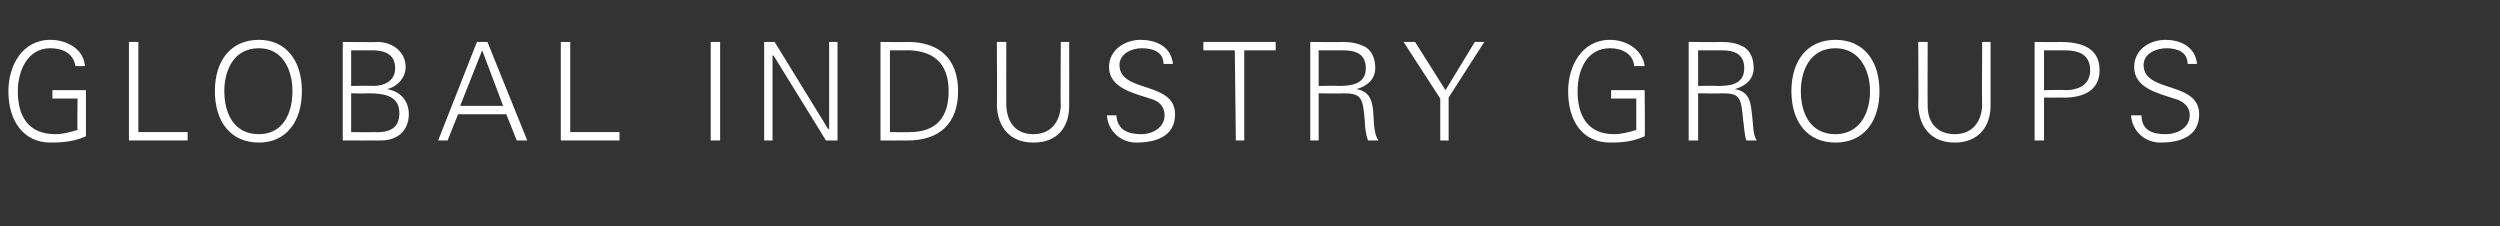<?xml version="1.0" standalone="no"?><!DOCTYPE svg PUBLIC "-//W3C//DTD SVG 1.1//EN" "http://www.w3.org/Graphics/SVG/1.1/DTD/svg11.dtd"><svg xmlns="http://www.w3.org/2000/svg" version="1.1" width="238.5px" height="21.6px" viewBox="0 -4 238.5 21.6" style="top:-4px"><rect x="0" y="-4" width="238.5" height="21.6" fill="#333333" stroke="none"/><desc>Global Industry Groups</desc><defs/><g id="Polygon128628"><path d="m8.2 4.6c0 0 0 4.42 0 4.4c-1.1.5-2.2.6-3.4.6c-2.5 0-4-2-4-4.9c0-2.4 1.3-4.9 4-4.9c1.6 0 3.2.9 3.3 2.5c0 0-.9 0-.9 0c-.2-1.2-1.2-1.7-2.4-1.7c-2.2 0-3.1 2.2-3.1 4.1c0 2.4 1 4.1 3.6 4.1c.7 0 1.4-.2 2.1-.4c-.04.04 0-3 0-3l-2.4 0l0-.8l3.2 0zm4.1 4.8l0-9.4l.9 0l0 8.6l4.7 0l0 .8l-5.6 0zm12.4-.6c2.3 0 3.2-2 3.2-4.1c0-2-.9-4.1-3.2-4.1c-2.4 0-3.3 2.1-3.3 4.1c0 2.1.9 4.1 3.3 4.1zm0 .8c-2.7 0-4.2-2-4.2-4.9c0-2.9 1.5-4.9 4.2-4.9c2.6 0 4.1 2 4.1 4.9c0 2.9-1.5 4.9-4.1 4.9zm8.8-1c0 0 2.09.03 2.1 0c1.6.1 2.5-.4 2.5-1.8c0-1.6-1.3-1.9-3-1.9c-.02.04-1.6 0-1.6 0l0 3.7zm2.1-4.4c1.1 0 2.1-.5 2.1-1.7c0-1.4-1.1-1.7-2.2-1.7c.02.01-2 0-2 0l0 3.4c0 0 2.06-.04 2.1 0zm-2.9 5.2l0-9.4c0 0 3.34.04 3.3 0c1.4 0 2.7.9 2.7 2.4c0 1-.8 1.9-1.8 2.1c0 0 0 0 0 0c1.3.2 2.1 1.1 2.1 2.4c0 1.2-.7 2.5-2.7 2.5c-.05.01-3.6 0-3.6 0zm15.3-3.3l-2-5.3l-2.1 5.3l4.1 0zm-6.2 3.3l3.7-9.4l1 0l3.8 9.4l-1 0l-1-2.5l-4.6 0l-1 2.5l-.9 0zm11.7 0l0-9.4l.9 0l0 8.6l4.7 0l0 .8l-5.6 0zm14.3 0l0-9.4l.9 0l0 9.4l-.9 0zm5.1-9.4l1 0l5.1 8.3l.1 0l0-8.3l.8 0l0 9.4l-1.1 0l-5-8.1l-.1 0l0 8.1l-.8 0l0-9.4zm13.9 8.6c2.6 0 3.7-1.5 3.7-3.9c0-2.8-1.6-4-4.3-3.9c0 .01-1.3 0-1.3 0l0 7.8c0 0 1.88.03 1.9 0zm-.2-8.6c3 0 4.8 1.6 4.8 4.7c0 3.1-1.8 4.7-4.8 4.7c-.03.01-2.6 0-2.6 0l0-9.4c0 0 2.57.03 2.6 0zm9.4 0c0 0-.01 6.1 0 6.1c.1 1.7 1 2.7 2.6 2.7c1.5 0 2.5-1 2.6-2.7c-.04 0 0-6.1 0-6.1l.8 0c0 0 .01 6.11 0 6.1c0 2-1.1 3.5-3.4 3.5c-2.3 0-3.4-1.5-3.5-3.5c.04.01 0-6.1 0-6.1l.9 0zm12.4 9.6c-1.5 0-2.7-1.1-2.8-2.6c0 0 .9 0 .9 0c.1 1.4 1.1 1.8 2.4 1.8c1 0 2.2-.6 2.2-1.8c0-.9-.6-1.4-1.4-1.6c-1.5-.5-3.9-1-3.9-3c0-1.7 1.6-2.6 3-2.6c1.3 0 2.9.5 3.1 2.3c0 0-.9 0-.9 0c0-1.2-1.1-1.5-2.1-1.5c-.9 0-2.1.5-2.1 1.6c0 2.7 5.3 1.5 5.3 4.7c0 2.1-1.8 2.7-3.7 2.7zm9.4-8.8l-3 0l0-.8l6.9 0l0 .8l-3 0l0 8.6l-.8 0l-.1-8.6zm9.8 3.4c1.2 0 2.7-.1 2.7-1.7c0-1.8-1.7-1.7-2.6-1.7c.02.01-1.9 0-1.9 0l0 3.4c0 0 1.83-.04 1.8 0zm-1.8 5.2l-.8 0l0-9.4c0 0 3.04.03 3 0c.9 0 1.5.1 2.3.5c.6.4.9 1.1.9 2c0 1-.7 1.7-1.8 2c0 0 0 0 0 0c1.2.2 1.5 1 1.6 2.1c.1 1.5.1 2.2.5 2.8c0 0-1 0-1 0c-.2-.6-.3-1.3-.3-1.9c-.2-2.2-.3-2.6-2.1-2.6c.05.04-2.3 0-2.3 0l0 4.5zm11.6-4l-3.5-5.4l1.1 0l2.9 4.6l2.8-4.6l.9 0l-3.4 5.3l0 4.1l-.8 0l0-4zm19.5-.8c0 0 .05 4.42 0 4.4c-1.1.5-2.1.6-3.3.6c-2.6 0-4-2-4-4.9c0-2.4 1.3-4.9 4-4.9c1.5 0 3.1.9 3.3 2.5c0 0-1 0-1 0c-.1-1.2-1.2-1.7-2.3-1.7c-2.3 0-3.1 2.2-3.1 4.1c0 2.4 1 4.1 3.5 4.1c.7 0 1.4-.2 2.1-.4c0 .04 0-3 0-3l-2.4 0l0-.8l3.2 0zm6.9-.4c1.2 0 2.6-.1 2.6-1.7c0-1.8-1.7-1.7-2.5-1.7c-.05.01-1.9 0-1.9 0l0 3.4c0 0 1.76-.04 1.8 0zm-1.8 5.2l-.9 0l0-9.4c0 0 3.08.03 3.1 0c.8 0 1.5.1 2.2.5c.6.4.9 1.1.9 2c0 1-.7 1.7-1.8 2c0 0 0 0 0 0c1.2.2 1.5 1 1.6 2.1c.2 1.5.1 2.2.5 2.8c0 0-1 0-1 0c-.2-.6-.2-1.3-.3-1.9c-.2-2.2-.3-2.6-2-2.6c-.02.04-2.3 0-2.3 0l0 4.5zm13.1-.6c2.3 0 3.3-2 3.3-4.1c0-2-1-4.1-3.3-4.1c-2.4 0-3.3 2.1-3.3 4.1c0 2.1.9 4.1 3.3 4.1zm0 .8c-2.7 0-4.2-2-4.2-4.9c0-2.9 1.5-4.9 4.2-4.9c2.7 0 4.2 2 4.2 4.9c0 2.9-1.5 4.9-4.2 4.9zm8.8-9.6c0 0-.02 6.1 0 6.1c0 1.7 1 2.7 2.6 2.7c1.5 0 2.5-1 2.6-2.7c-.04 0 0-6.1 0-6.1l.8 0c0 0 0 6.11 0 6.1c0 2-1.2 3.5-3.4 3.5c-2.3 0-3.4-1.5-3.5-3.5c.04.01 0-6.1 0-6.1l.9 0zm11.1 4.6c0 0 2.01-.05 2 0c1.3 0 2.4-.5 2.4-1.9c0-1.5-1.1-1.9-2.4-1.9c.01.01-2 0-2 0l0 3.8zm-.9 4.8l0-9.4c0 0 2.37.03 2.4 0c1.8 0 3.8.4 3.8 2.7c0 2.2-2 2.7-3.8 2.6c-.03.03-1.5 0-1.5 0l0 4.1l-.9 0zm12 .2c-1.5 0-2.7-1.1-2.8-2.6c0 0 1 0 1 0c0 1.4 1 1.8 2.3 1.8c1.1 0 2.3-.6 2.3-1.8c0-.9-.7-1.4-1.5-1.6c-1.5-.5-3.8-1-3.8-3c0-1.7 1.5-2.6 3-2.6c1.2 0 2.8.5 3 2.3c0 0-.9 0-.9 0c0-1.2-1.1-1.5-2-1.5c-1 0-2.2.5-2.2 1.6c0 2.7 5.3 1.5 5.3 4.7c0 2.1-1.8 2.7-3.7 2.7z" stroke="none" fill="#fff"/></g></svg>